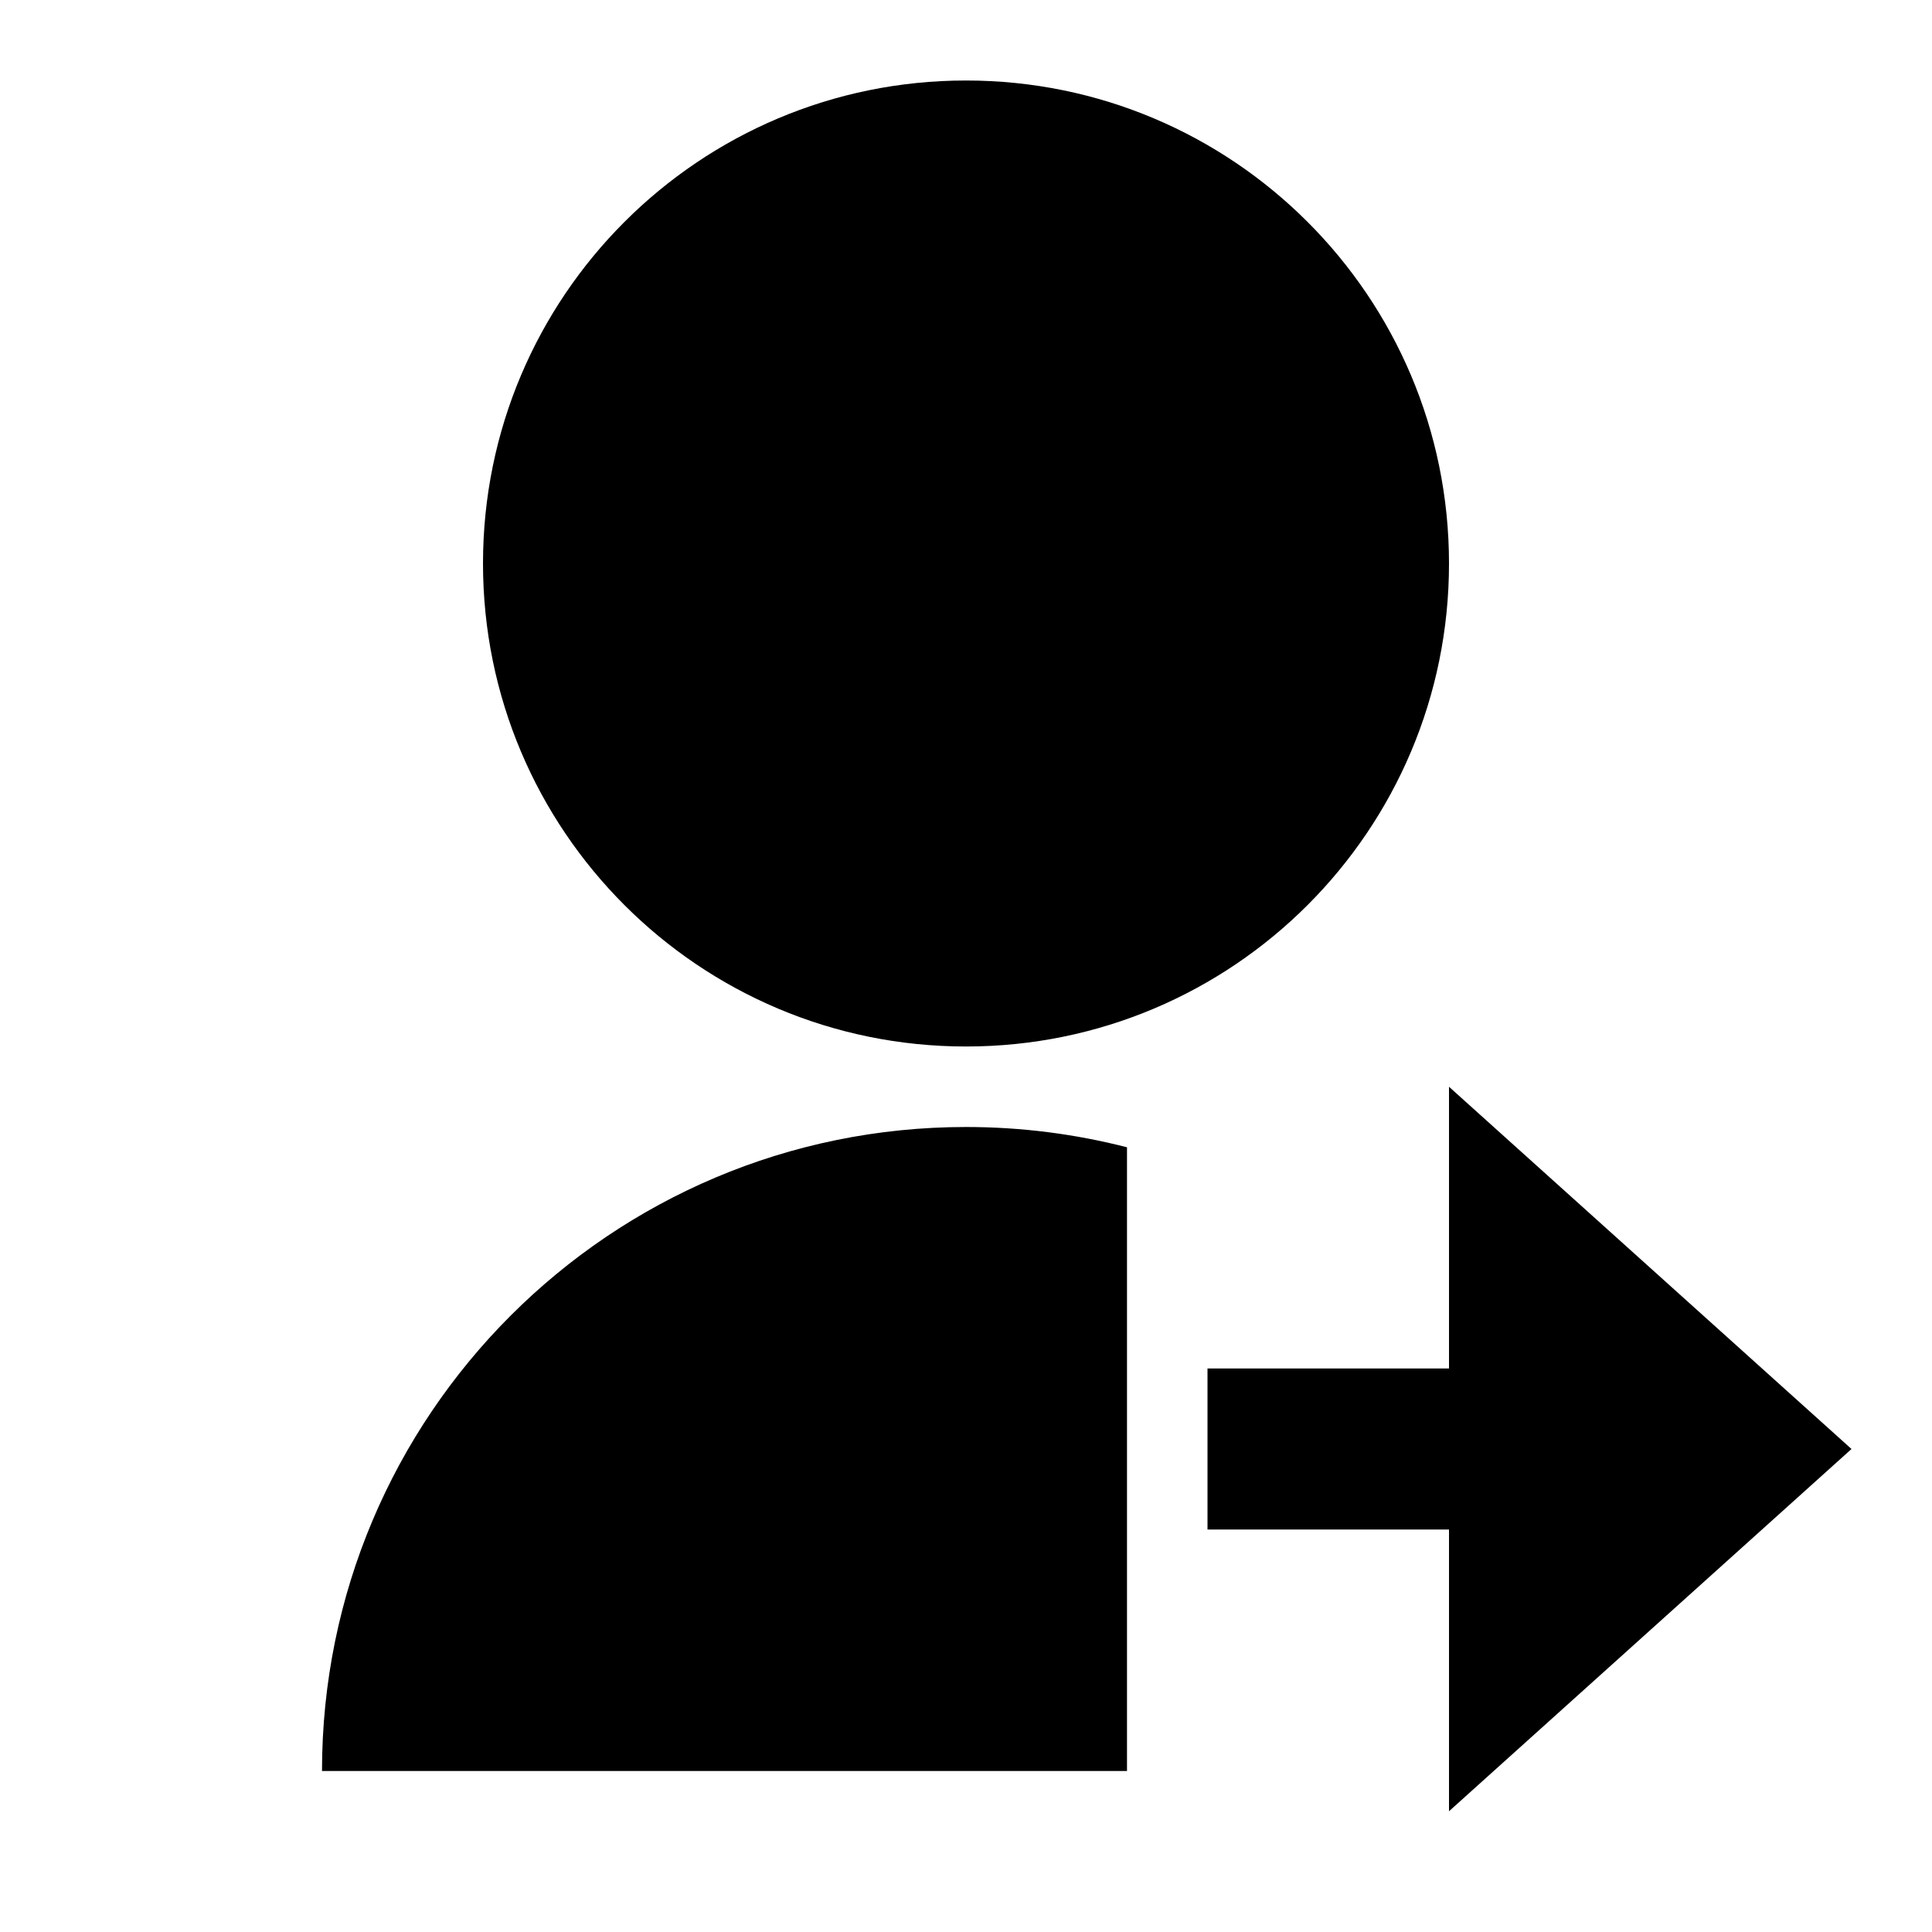 <svg viewBox="0 0 24 24" xmlns="http://www.w3.org/2000/svg"><path d="M14 14.252V22H4C4 17.582 7.582 14 12 14C12.691 14 13.361 14.088 14 14.252ZM12 13C8.685 13 6 10.315 6 7C6 3.685 8.685 1 12 1C15.315 1 18 3.685 18 7C18 10.315 15.315 13 12 13ZM18 17V13.5L23 18L18 22.5V19H15V17H18Z"/></svg>